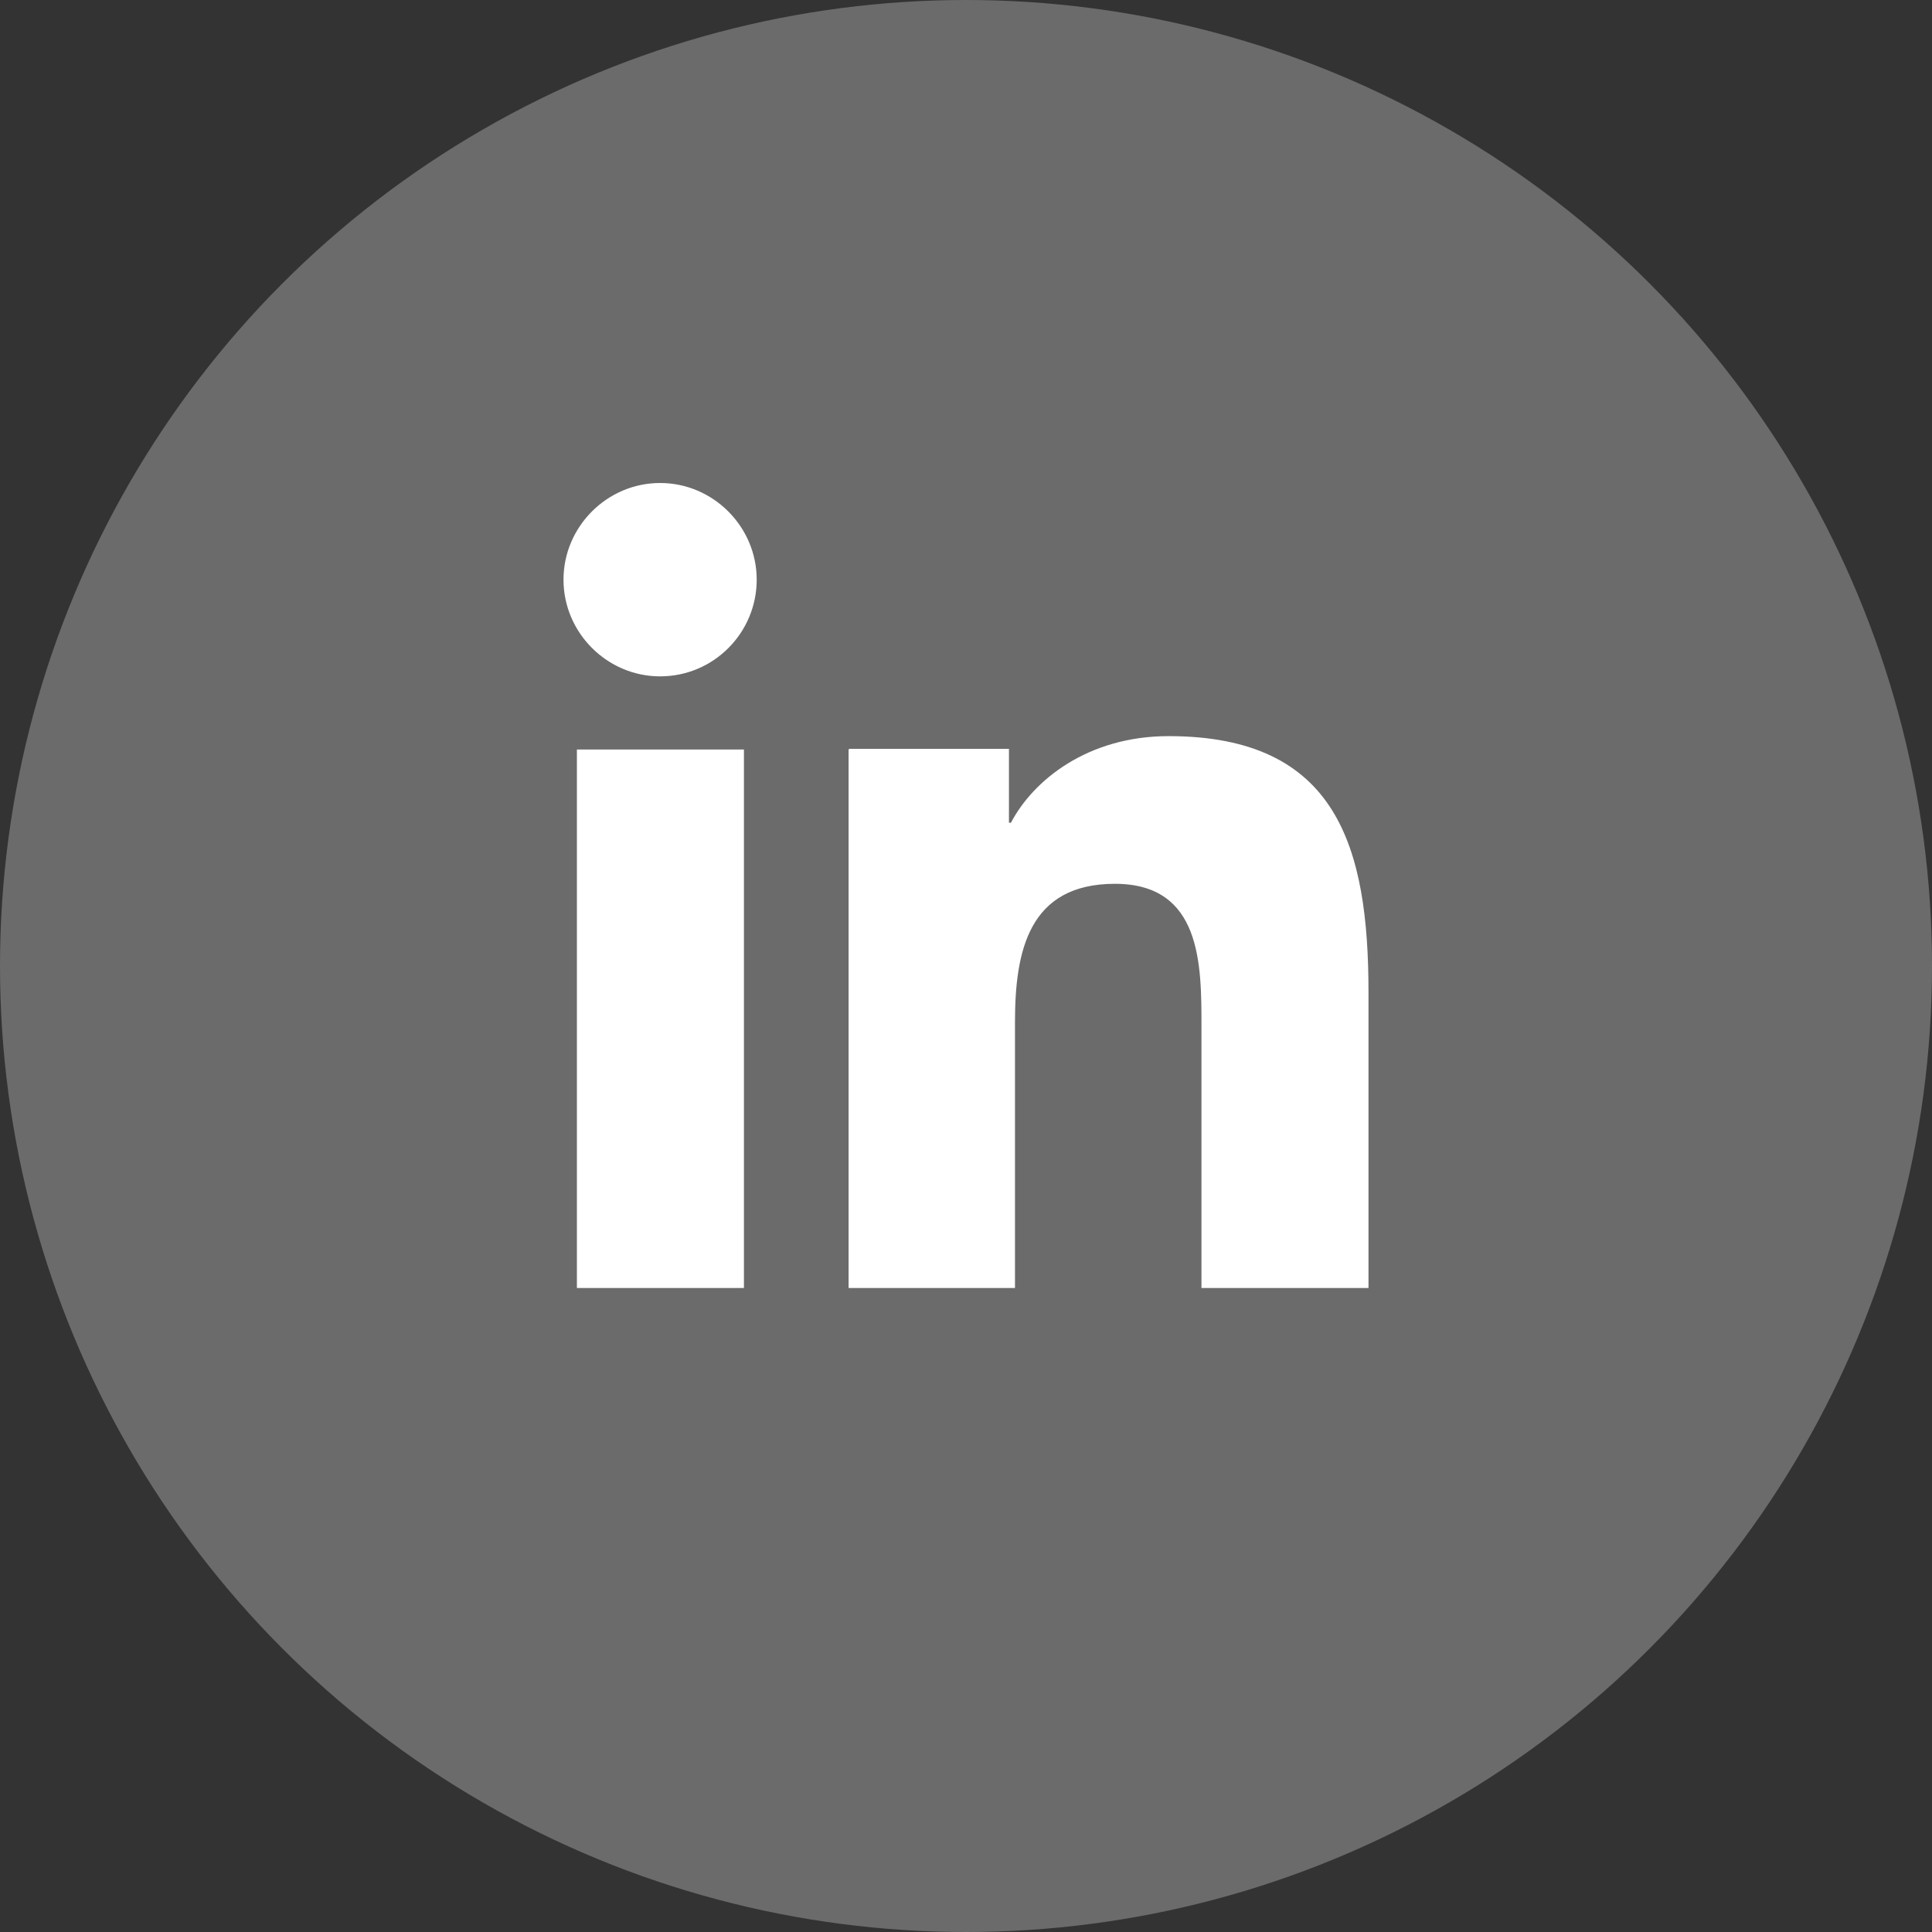 <svg width="48" height="48" viewBox="0 0 48 48" fill="none" xmlns="http://www.w3.org/2000/svg">
<rect x="0" y="0" width="48" height="48" fill="#333333" stroke="none"/>
<circle cx="24" cy="24" r="24" fill="#6B6B6B"/>
<path d="M16.4 16.804C17.733 16.804 18.8 15.72 18.8 14.402C18.8 13.084 17.717 12 16.4 12C15.083 12 14 13.084 14 14.402C14 15.72 15.083 16.804 16.4 16.804ZM21.083 18.622V32H25.217V25.395C25.217 23.643 25.55 21.958 27.7 21.958C29.85 21.958 29.85 23.96 29.85 25.495V32H34V24.661C34 21.058 33.233 18.289 29.033 18.289C27.017 18.289 25.667 19.39 25.117 20.44H25.067V18.605H21.1L21.083 18.622ZM14.333 18.622H18.483V32H14.333V18.622Z" fill="white"/>
</svg>
